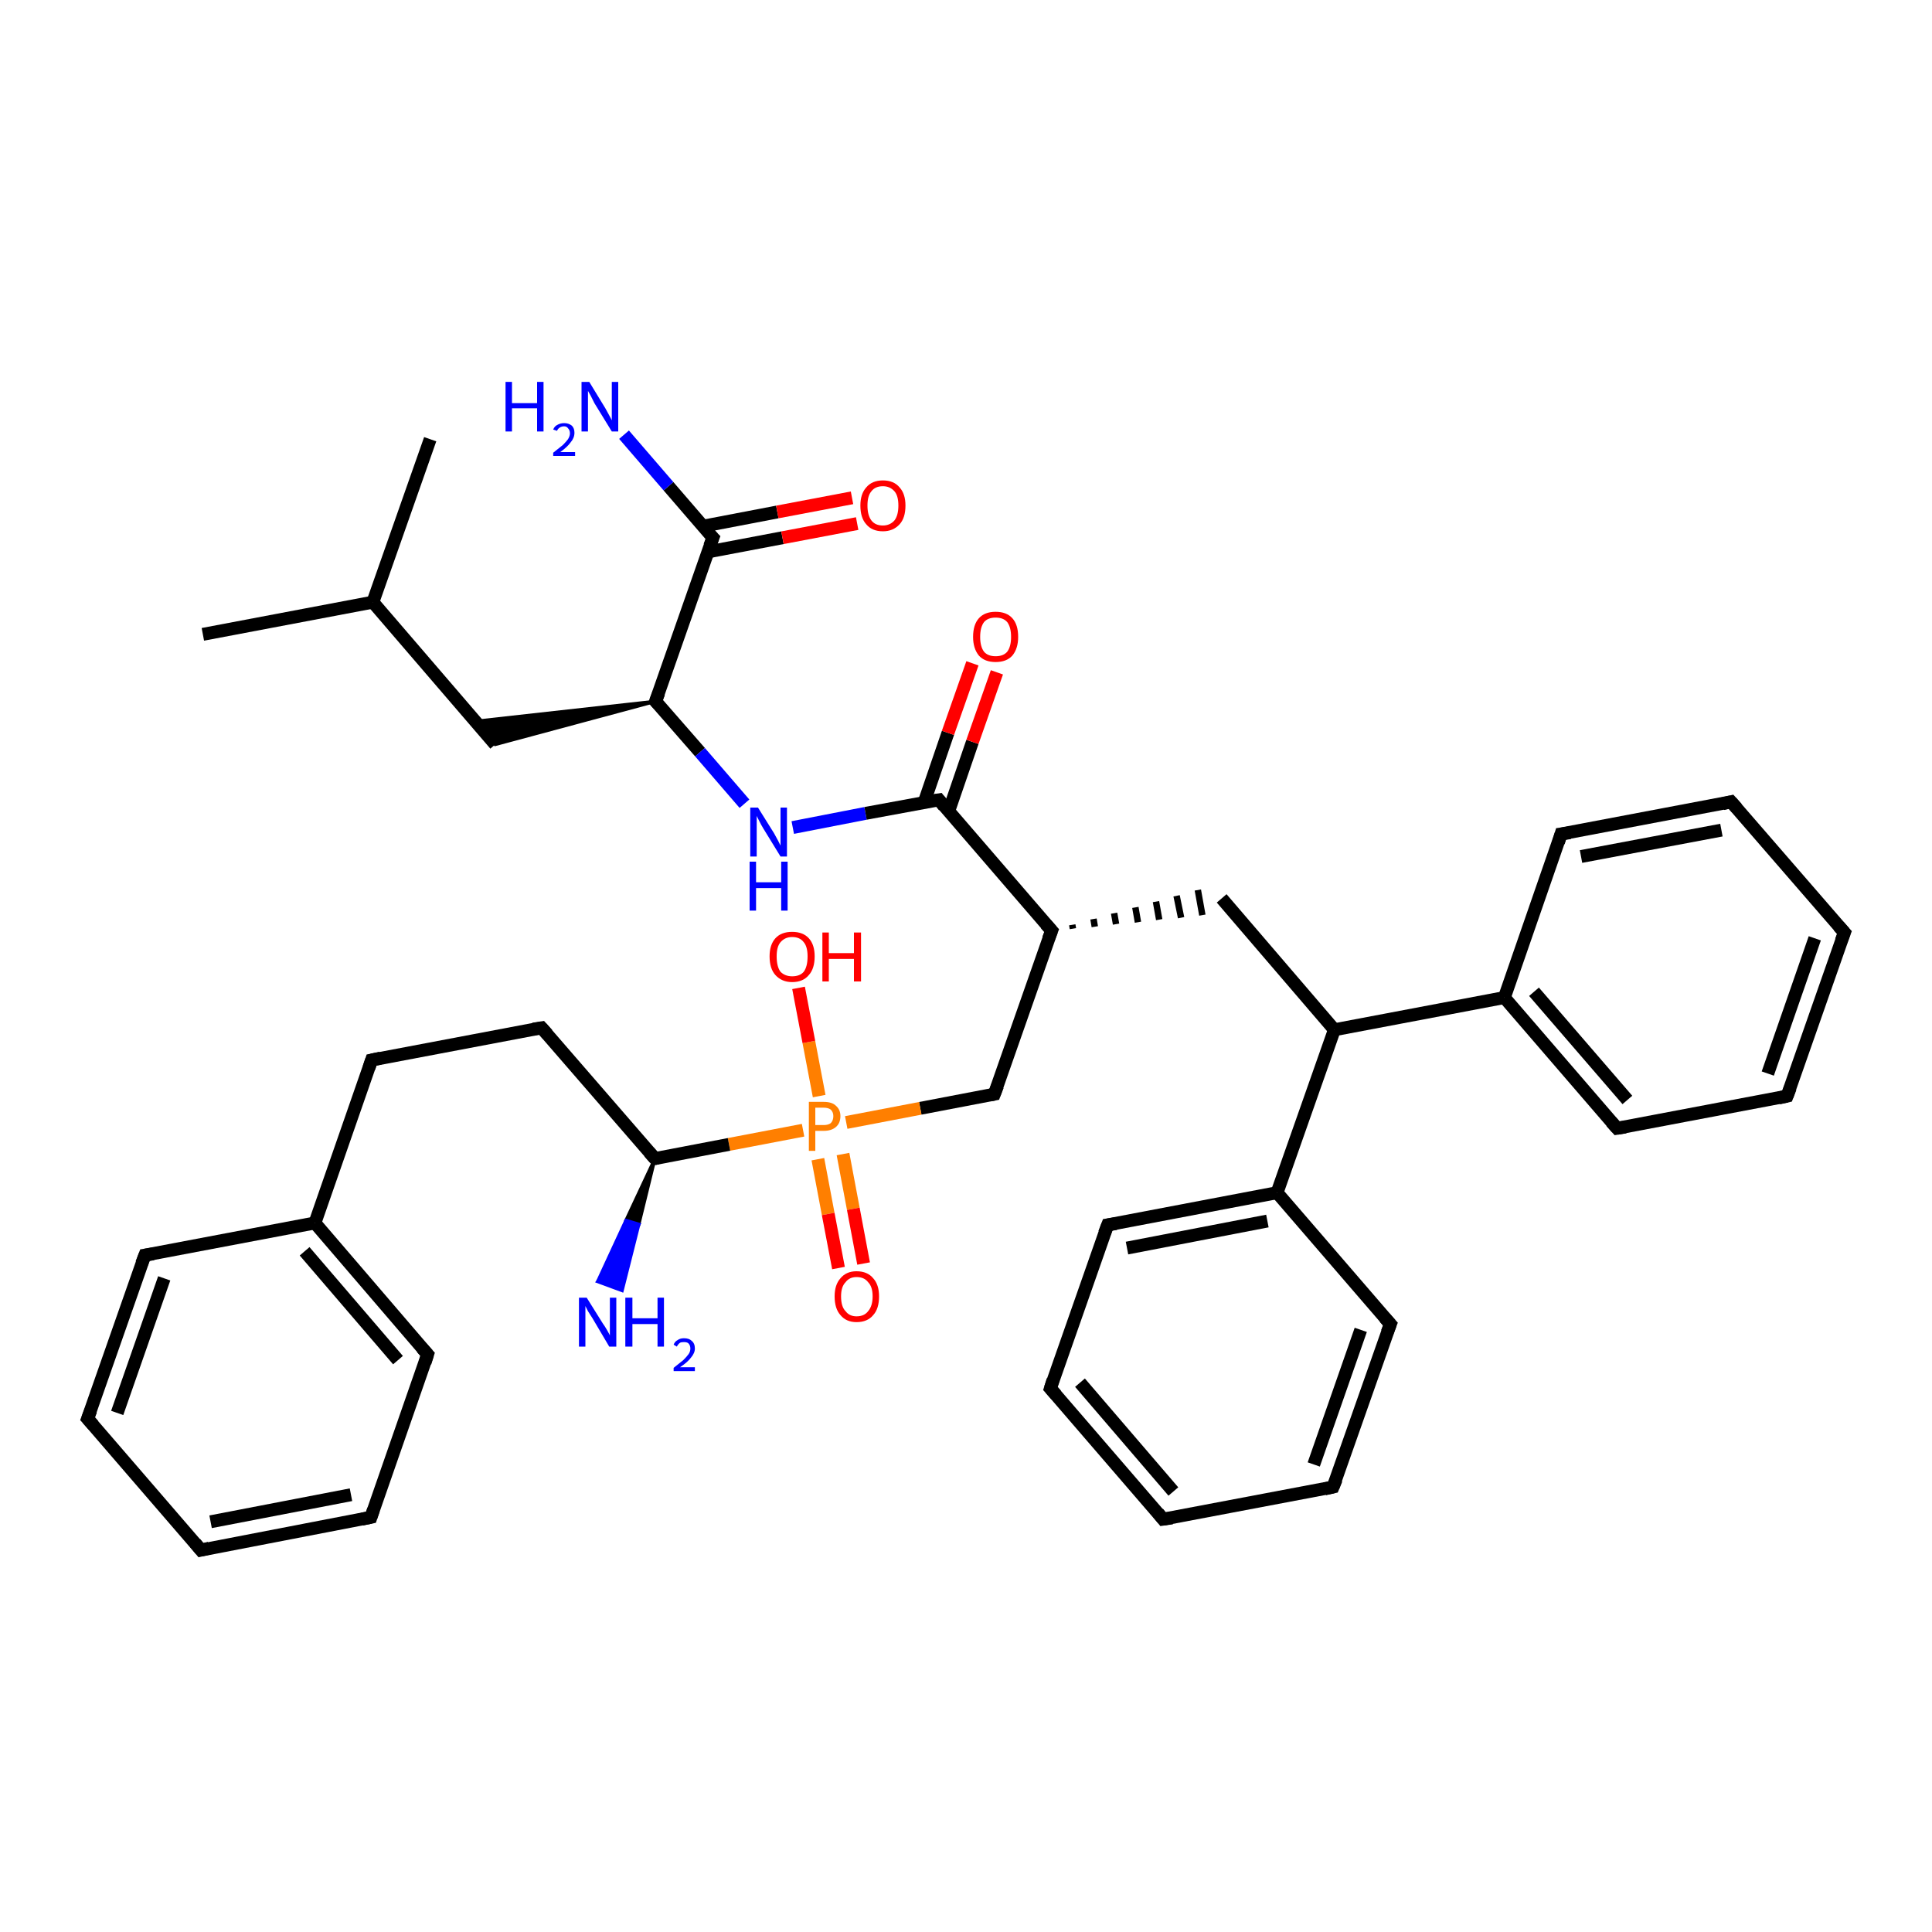 <?xml version='1.0' encoding='iso-8859-1'?>
<svg version='1.1' baseProfile='full'
              xmlns='http://www.w3.org/2000/svg'
                      xmlns:rdkit='http://www.rdkit.org/xml'
                      xmlns:xlink='http://www.w3.org/1999/xlink'
                  xml:space='preserve'
width='300px' height='300px' viewBox='0 0 300 300'>
<!-- END OF HEADER -->
<rect style='opacity:1.0;fill:#FFFFFF;stroke:none' width='300.0' height='300.0' x='0.0' y='0.0'> </rect>
<path class='bond-0 atom-0 atom-1' d='M 31.5,98.5 L 57.9,93.5' style='fill:none;fill-rule:evenodd;stroke:#000000;stroke-width:2.0px;stroke-linecap:butt;stroke-linejoin:miter;stroke-opacity:1' />
<path class='bond-1 atom-1 atom-2' d='M 57.9,93.5 L 66.8,68.2' style='fill:none;fill-rule:evenodd;stroke:#000000;stroke-width:2.0px;stroke-linecap:butt;stroke-linejoin:miter;stroke-opacity:1' />
<path class='bond-2 atom-1 atom-3' d='M 57.9,93.5 L 76.9,115.6' style='fill:none;fill-rule:evenodd;stroke:#000000;stroke-width:2.0px;stroke-linecap:butt;stroke-linejoin:miter;stroke-opacity:1' />
<path class='bond-3 atom-4 atom-3' d='M 101.8,108.9 L 76.9,115.6 L 73.9,112.0 Z' style='fill:#000000;fill-rule:evenodd;fill-opacity:1;stroke:#000000;stroke-width:0.5px;stroke-linecap:butt;stroke-linejoin:miter;stroke-opacity:1;' />
<path class='bond-4 atom-4 atom-5' d='M 101.8,108.9 L 108.7,116.8' style='fill:none;fill-rule:evenodd;stroke:#000000;stroke-width:2.0px;stroke-linecap:butt;stroke-linejoin:miter;stroke-opacity:1' />
<path class='bond-4 atom-4 atom-5' d='M 108.7,116.8 L 115.6,124.8' style='fill:none;fill-rule:evenodd;stroke:#0000FF;stroke-width:2.0px;stroke-linecap:butt;stroke-linejoin:miter;stroke-opacity:1' />
<path class='bond-5 atom-5 atom-6' d='M 123.1,128.5 L 134.4,126.3' style='fill:none;fill-rule:evenodd;stroke:#0000FF;stroke-width:2.0px;stroke-linecap:butt;stroke-linejoin:miter;stroke-opacity:1' />
<path class='bond-5 atom-5 atom-6' d='M 134.4,126.3 L 145.8,124.2' style='fill:none;fill-rule:evenodd;stroke:#000000;stroke-width:2.0px;stroke-linecap:butt;stroke-linejoin:miter;stroke-opacity:1' />
<path class='bond-6 atom-6 atom-7' d='M 147.3,126.0 L 151.0,115.2' style='fill:none;fill-rule:evenodd;stroke:#000000;stroke-width:2.0px;stroke-linecap:butt;stroke-linejoin:miter;stroke-opacity:1' />
<path class='bond-6 atom-6 atom-7' d='M 151.0,115.2 L 154.8,104.4' style='fill:none;fill-rule:evenodd;stroke:#FF0000;stroke-width:2.0px;stroke-linecap:butt;stroke-linejoin:miter;stroke-opacity:1' />
<path class='bond-6 atom-6 atom-7' d='M 143.5,124.6 L 147.2,113.8' style='fill:none;fill-rule:evenodd;stroke:#000000;stroke-width:2.0px;stroke-linecap:butt;stroke-linejoin:miter;stroke-opacity:1' />
<path class='bond-6 atom-6 atom-7' d='M 147.2,113.8 L 151.0,103.0' style='fill:none;fill-rule:evenodd;stroke:#FF0000;stroke-width:2.0px;stroke-linecap:butt;stroke-linejoin:miter;stroke-opacity:1' />
<path class='bond-7 atom-6 atom-8' d='M 145.8,124.2 L 163.3,144.5' style='fill:none;fill-rule:evenodd;stroke:#000000;stroke-width:2.0px;stroke-linecap:butt;stroke-linejoin:miter;stroke-opacity:1' />
<path class='bond-8 atom-8 atom-9' d='M 166.6,144.2 L 166.5,143.6' style='fill:none;fill-rule:evenodd;stroke:#000000;stroke-width:1.0px;stroke-linecap:butt;stroke-linejoin:miter;stroke-opacity:1' />
<path class='bond-8 atom-8 atom-9' d='M 170.0,143.9 L 169.8,142.7' style='fill:none;fill-rule:evenodd;stroke:#000000;stroke-width:1.0px;stroke-linecap:butt;stroke-linejoin:miter;stroke-opacity:1' />
<path class='bond-8 atom-8 atom-9' d='M 173.3,143.5 L 173.0,141.8' style='fill:none;fill-rule:evenodd;stroke:#000000;stroke-width:1.0px;stroke-linecap:butt;stroke-linejoin:miter;stroke-opacity:1' />
<path class='bond-8 atom-8 atom-9' d='M 176.7,143.2 L 176.3,140.9' style='fill:none;fill-rule:evenodd;stroke:#000000;stroke-width:1.0px;stroke-linecap:butt;stroke-linejoin:miter;stroke-opacity:1' />
<path class='bond-8 atom-8 atom-9' d='M 180.0,142.8 L 179.5,140.0' style='fill:none;fill-rule:evenodd;stroke:#000000;stroke-width:1.0px;stroke-linecap:butt;stroke-linejoin:miter;stroke-opacity:1' />
<path class='bond-8 atom-8 atom-9' d='M 183.4,142.5 L 182.7,139.1' style='fill:none;fill-rule:evenodd;stroke:#000000;stroke-width:1.0px;stroke-linecap:butt;stroke-linejoin:miter;stroke-opacity:1' />
<path class='bond-8 atom-8 atom-9' d='M 186.7,142.1 L 186.0,138.2' style='fill:none;fill-rule:evenodd;stroke:#000000;stroke-width:1.0px;stroke-linecap:butt;stroke-linejoin:miter;stroke-opacity:1' />
<path class='bond-9 atom-9 atom-10' d='M 189.7,139.5 L 207.2,159.9' style='fill:none;fill-rule:evenodd;stroke:#000000;stroke-width:2.0px;stroke-linecap:butt;stroke-linejoin:miter;stroke-opacity:1' />
<path class='bond-10 atom-10 atom-11' d='M 207.2,159.9 L 233.6,154.9' style='fill:none;fill-rule:evenodd;stroke:#000000;stroke-width:2.0px;stroke-linecap:butt;stroke-linejoin:miter;stroke-opacity:1' />
<path class='bond-11 atom-11 atom-12' d='M 233.6,154.9 L 251.1,175.2' style='fill:none;fill-rule:evenodd;stroke:#000000;stroke-width:2.0px;stroke-linecap:butt;stroke-linejoin:miter;stroke-opacity:1' />
<path class='bond-11 atom-11 atom-12' d='M 238.2,154.0 L 252.7,170.8' style='fill:none;fill-rule:evenodd;stroke:#000000;stroke-width:2.0px;stroke-linecap:butt;stroke-linejoin:miter;stroke-opacity:1' />
<path class='bond-12 atom-12 atom-13' d='M 251.1,175.2 L 277.5,170.2' style='fill:none;fill-rule:evenodd;stroke:#000000;stroke-width:2.0px;stroke-linecap:butt;stroke-linejoin:miter;stroke-opacity:1' />
<path class='bond-13 atom-13 atom-14' d='M 277.5,170.2 L 286.4,144.8' style='fill:none;fill-rule:evenodd;stroke:#000000;stroke-width:2.0px;stroke-linecap:butt;stroke-linejoin:miter;stroke-opacity:1' />
<path class='bond-13 atom-13 atom-14' d='M 274.5,166.7 L 281.8,145.7' style='fill:none;fill-rule:evenodd;stroke:#000000;stroke-width:2.0px;stroke-linecap:butt;stroke-linejoin:miter;stroke-opacity:1' />
<path class='bond-14 atom-14 atom-15' d='M 286.4,144.8 L 268.8,124.5' style='fill:none;fill-rule:evenodd;stroke:#000000;stroke-width:2.0px;stroke-linecap:butt;stroke-linejoin:miter;stroke-opacity:1' />
<path class='bond-15 atom-15 atom-16' d='M 268.8,124.5 L 242.4,129.5' style='fill:none;fill-rule:evenodd;stroke:#000000;stroke-width:2.0px;stroke-linecap:butt;stroke-linejoin:miter;stroke-opacity:1' />
<path class='bond-15 atom-15 atom-16' d='M 267.3,128.9 L 245.5,133.0' style='fill:none;fill-rule:evenodd;stroke:#000000;stroke-width:2.0px;stroke-linecap:butt;stroke-linejoin:miter;stroke-opacity:1' />
<path class='bond-16 atom-10 atom-17' d='M 207.2,159.9 L 198.3,185.2' style='fill:none;fill-rule:evenodd;stroke:#000000;stroke-width:2.0px;stroke-linecap:butt;stroke-linejoin:miter;stroke-opacity:1' />
<path class='bond-17 atom-17 atom-18' d='M 198.3,185.2 L 172.0,190.2' style='fill:none;fill-rule:evenodd;stroke:#000000;stroke-width:2.0px;stroke-linecap:butt;stroke-linejoin:miter;stroke-opacity:1' />
<path class='bond-17 atom-17 atom-18' d='M 196.8,189.6 L 175.0,193.8' style='fill:none;fill-rule:evenodd;stroke:#000000;stroke-width:2.0px;stroke-linecap:butt;stroke-linejoin:miter;stroke-opacity:1' />
<path class='bond-18 atom-18 atom-19' d='M 172.0,190.2 L 163.1,215.6' style='fill:none;fill-rule:evenodd;stroke:#000000;stroke-width:2.0px;stroke-linecap:butt;stroke-linejoin:miter;stroke-opacity:1' />
<path class='bond-19 atom-19 atom-20' d='M 163.1,215.6 L 180.6,235.9' style='fill:none;fill-rule:evenodd;stroke:#000000;stroke-width:2.0px;stroke-linecap:butt;stroke-linejoin:miter;stroke-opacity:1' />
<path class='bond-19 atom-19 atom-20' d='M 167.7,214.7 L 182.2,231.6' style='fill:none;fill-rule:evenodd;stroke:#000000;stroke-width:2.0px;stroke-linecap:butt;stroke-linejoin:miter;stroke-opacity:1' />
<path class='bond-20 atom-20 atom-21' d='M 180.6,235.9 L 207.0,230.9' style='fill:none;fill-rule:evenodd;stroke:#000000;stroke-width:2.0px;stroke-linecap:butt;stroke-linejoin:miter;stroke-opacity:1' />
<path class='bond-21 atom-21 atom-22' d='M 207.0,230.9 L 215.9,205.6' style='fill:none;fill-rule:evenodd;stroke:#000000;stroke-width:2.0px;stroke-linecap:butt;stroke-linejoin:miter;stroke-opacity:1' />
<path class='bond-21 atom-21 atom-22' d='M 204.0,227.4 L 211.3,206.5' style='fill:none;fill-rule:evenodd;stroke:#000000;stroke-width:2.0px;stroke-linecap:butt;stroke-linejoin:miter;stroke-opacity:1' />
<path class='bond-22 atom-8 atom-23' d='M 163.3,144.5 L 154.4,169.9' style='fill:none;fill-rule:evenodd;stroke:#000000;stroke-width:2.0px;stroke-linecap:butt;stroke-linejoin:miter;stroke-opacity:1' />
<path class='bond-23 atom-23 atom-24' d='M 154.4,169.9 L 142.9,172.1' style='fill:none;fill-rule:evenodd;stroke:#000000;stroke-width:2.0px;stroke-linecap:butt;stroke-linejoin:miter;stroke-opacity:1' />
<path class='bond-23 atom-23 atom-24' d='M 142.9,172.1 L 131.4,174.3' style='fill:none;fill-rule:evenodd;stroke:#FF7F00;stroke-width:2.0px;stroke-linecap:butt;stroke-linejoin:miter;stroke-opacity:1' />
<path class='bond-24 atom-24 atom-25' d='M 127.2,170.2 L 125.6,161.8' style='fill:none;fill-rule:evenodd;stroke:#FF7F00;stroke-width:2.0px;stroke-linecap:butt;stroke-linejoin:miter;stroke-opacity:1' />
<path class='bond-24 atom-24 atom-25' d='M 125.6,161.8 L 124.0,153.4' style='fill:none;fill-rule:evenodd;stroke:#FF0000;stroke-width:2.0px;stroke-linecap:butt;stroke-linejoin:miter;stroke-opacity:1' />
<path class='bond-25 atom-24 atom-26' d='M 127.0,180.0 L 128.6,188.5' style='fill:none;fill-rule:evenodd;stroke:#FF7F00;stroke-width:2.0px;stroke-linecap:butt;stroke-linejoin:miter;stroke-opacity:1' />
<path class='bond-25 atom-24 atom-26' d='M 128.6,188.5 L 130.2,196.9' style='fill:none;fill-rule:evenodd;stroke:#FF0000;stroke-width:2.0px;stroke-linecap:butt;stroke-linejoin:miter;stroke-opacity:1' />
<path class='bond-25 atom-24 atom-26' d='M 130.9,179.2 L 132.5,187.7' style='fill:none;fill-rule:evenodd;stroke:#FF7F00;stroke-width:2.0px;stroke-linecap:butt;stroke-linejoin:miter;stroke-opacity:1' />
<path class='bond-25 atom-24 atom-26' d='M 132.5,187.7 L 134.1,196.2' style='fill:none;fill-rule:evenodd;stroke:#FF0000;stroke-width:2.0px;stroke-linecap:butt;stroke-linejoin:miter;stroke-opacity:1' />
<path class='bond-26 atom-24 atom-27' d='M 124.7,175.5 L 113.2,177.7' style='fill:none;fill-rule:evenodd;stroke:#FF7F00;stroke-width:2.0px;stroke-linecap:butt;stroke-linejoin:miter;stroke-opacity:1' />
<path class='bond-26 atom-24 atom-27' d='M 113.2,177.7 L 101.7,179.9' style='fill:none;fill-rule:evenodd;stroke:#000000;stroke-width:2.0px;stroke-linecap:butt;stroke-linejoin:miter;stroke-opacity:1' />
<path class='bond-27 atom-27 atom-28' d='M 101.7,179.9 L 99.2,190.1 L 97.2,189.5 Z' style='fill:#000000;fill-rule:evenodd;fill-opacity:1;stroke:#000000;stroke-width:0.5px;stroke-linecap:butt;stroke-linejoin:miter;stroke-opacity:1;' />
<path class='bond-27 atom-27 atom-28' d='M 99.2,190.1 L 92.8,199.0 L 96.6,200.4 Z' style='fill:#0000FF;fill-rule:evenodd;fill-opacity:1;stroke:#0000FF;stroke-width:0.5px;stroke-linecap:butt;stroke-linejoin:miter;stroke-opacity:1;' />
<path class='bond-27 atom-27 atom-28' d='M 99.2,190.1 L 97.2,189.5 L 92.8,199.0 Z' style='fill:#0000FF;fill-rule:evenodd;fill-opacity:1;stroke:#0000FF;stroke-width:0.5px;stroke-linecap:butt;stroke-linejoin:miter;stroke-opacity:1;' />
<path class='bond-28 atom-27 atom-29' d='M 101.7,179.9 L 84.1,159.6' style='fill:none;fill-rule:evenodd;stroke:#000000;stroke-width:2.0px;stroke-linecap:butt;stroke-linejoin:miter;stroke-opacity:1' />
<path class='bond-29 atom-29 atom-30' d='M 84.1,159.6 L 57.7,164.6' style='fill:none;fill-rule:evenodd;stroke:#000000;stroke-width:2.0px;stroke-linecap:butt;stroke-linejoin:miter;stroke-opacity:1' />
<path class='bond-30 atom-30 atom-31' d='M 57.7,164.6 L 48.9,189.9' style='fill:none;fill-rule:evenodd;stroke:#000000;stroke-width:2.0px;stroke-linecap:butt;stroke-linejoin:miter;stroke-opacity:1' />
<path class='bond-31 atom-31 atom-32' d='M 48.9,189.9 L 66.4,210.3' style='fill:none;fill-rule:evenodd;stroke:#000000;stroke-width:2.0px;stroke-linecap:butt;stroke-linejoin:miter;stroke-opacity:1' />
<path class='bond-31 atom-31 atom-32' d='M 47.3,194.3 L 61.8,211.2' style='fill:none;fill-rule:evenodd;stroke:#000000;stroke-width:2.0px;stroke-linecap:butt;stroke-linejoin:miter;stroke-opacity:1' />
<path class='bond-32 atom-32 atom-33' d='M 66.4,210.3 L 57.6,235.6' style='fill:none;fill-rule:evenodd;stroke:#000000;stroke-width:2.0px;stroke-linecap:butt;stroke-linejoin:miter;stroke-opacity:1' />
<path class='bond-33 atom-33 atom-34' d='M 57.6,235.6 L 31.2,240.7' style='fill:none;fill-rule:evenodd;stroke:#000000;stroke-width:2.0px;stroke-linecap:butt;stroke-linejoin:miter;stroke-opacity:1' />
<path class='bond-33 atom-33 atom-34' d='M 54.5,232.1 L 32.7,236.3' style='fill:none;fill-rule:evenodd;stroke:#000000;stroke-width:2.0px;stroke-linecap:butt;stroke-linejoin:miter;stroke-opacity:1' />
<path class='bond-34 atom-34 atom-35' d='M 31.2,240.7 L 13.6,220.3' style='fill:none;fill-rule:evenodd;stroke:#000000;stroke-width:2.0px;stroke-linecap:butt;stroke-linejoin:miter;stroke-opacity:1' />
<path class='bond-35 atom-35 atom-36' d='M 13.6,220.3 L 22.5,194.9' style='fill:none;fill-rule:evenodd;stroke:#000000;stroke-width:2.0px;stroke-linecap:butt;stroke-linejoin:miter;stroke-opacity:1' />
<path class='bond-35 atom-35 atom-36' d='M 18.2,219.4 L 25.5,198.5' style='fill:none;fill-rule:evenodd;stroke:#000000;stroke-width:2.0px;stroke-linecap:butt;stroke-linejoin:miter;stroke-opacity:1' />
<path class='bond-36 atom-4 atom-37' d='M 101.8,108.9 L 110.7,83.5' style='fill:none;fill-rule:evenodd;stroke:#000000;stroke-width:2.0px;stroke-linecap:butt;stroke-linejoin:miter;stroke-opacity:1' />
<path class='bond-37 atom-37 atom-38' d='M 110.7,83.5 L 103.8,75.5' style='fill:none;fill-rule:evenodd;stroke:#000000;stroke-width:2.0px;stroke-linecap:butt;stroke-linejoin:miter;stroke-opacity:1' />
<path class='bond-37 atom-37 atom-38' d='M 103.8,75.5 L 96.9,67.5' style='fill:none;fill-rule:evenodd;stroke:#0000FF;stroke-width:2.0px;stroke-linecap:butt;stroke-linejoin:miter;stroke-opacity:1' />
<path class='bond-38 atom-37 atom-39' d='M 109.9,85.7 L 121.5,83.5' style='fill:none;fill-rule:evenodd;stroke:#000000;stroke-width:2.0px;stroke-linecap:butt;stroke-linejoin:miter;stroke-opacity:1' />
<path class='bond-38 atom-37 atom-39' d='M 121.5,83.5 L 133.1,81.3' style='fill:none;fill-rule:evenodd;stroke:#FF0000;stroke-width:2.0px;stroke-linecap:butt;stroke-linejoin:miter;stroke-opacity:1' />
<path class='bond-38 atom-37 atom-39' d='M 109.2,81.7 L 120.7,79.5' style='fill:none;fill-rule:evenodd;stroke:#000000;stroke-width:2.0px;stroke-linecap:butt;stroke-linejoin:miter;stroke-opacity:1' />
<path class='bond-38 atom-37 atom-39' d='M 120.7,79.5 L 132.3,77.3' style='fill:none;fill-rule:evenodd;stroke:#FF0000;stroke-width:2.0px;stroke-linecap:butt;stroke-linejoin:miter;stroke-opacity:1' />
<path class='bond-39 atom-16 atom-11' d='M 242.4,129.5 L 233.6,154.9' style='fill:none;fill-rule:evenodd;stroke:#000000;stroke-width:2.0px;stroke-linecap:butt;stroke-linejoin:miter;stroke-opacity:1' />
<path class='bond-40 atom-22 atom-17' d='M 215.9,205.6 L 198.3,185.2' style='fill:none;fill-rule:evenodd;stroke:#000000;stroke-width:2.0px;stroke-linecap:butt;stroke-linejoin:miter;stroke-opacity:1' />
<path class='bond-41 atom-36 atom-31' d='M 22.5,194.9 L 48.9,189.9' style='fill:none;fill-rule:evenodd;stroke:#000000;stroke-width:2.0px;stroke-linecap:butt;stroke-linejoin:miter;stroke-opacity:1' />
<path d='M 102.2,109.3 L 101.8,108.9 L 102.3,107.6' style='fill:none;stroke:#000000;stroke-width:2.0px;stroke-linecap:butt;stroke-linejoin:miter;stroke-opacity:1;' />
<path d='M 145.2,124.3 L 145.8,124.2 L 146.6,125.2' style='fill:none;stroke:#000000;stroke-width:2.0px;stroke-linecap:butt;stroke-linejoin:miter;stroke-opacity:1;' />
<path d='M 162.4,143.5 L 163.3,144.5 L 162.8,145.8' style='fill:none;stroke:#000000;stroke-width:2.0px;stroke-linecap:butt;stroke-linejoin:miter;stroke-opacity:1;' />
<path d='M 250.2,174.2 L 251.1,175.2 L 252.4,175.0' style='fill:none;stroke:#000000;stroke-width:2.0px;stroke-linecap:butt;stroke-linejoin:miter;stroke-opacity:1;' />
<path d='M 276.2,170.5 L 277.5,170.2 L 278.0,168.9' style='fill:none;stroke:#000000;stroke-width:2.0px;stroke-linecap:butt;stroke-linejoin:miter;stroke-opacity:1;' />
<path d='M 285.9,146.1 L 286.4,144.8 L 285.5,143.8' style='fill:none;stroke:#000000;stroke-width:2.0px;stroke-linecap:butt;stroke-linejoin:miter;stroke-opacity:1;' />
<path d='M 269.7,125.5 L 268.8,124.5 L 267.5,124.8' style='fill:none;stroke:#000000;stroke-width:2.0px;stroke-linecap:butt;stroke-linejoin:miter;stroke-opacity:1;' />
<path d='M 243.8,129.3 L 242.4,129.5 L 242.0,130.8' style='fill:none;stroke:#000000;stroke-width:2.0px;stroke-linecap:butt;stroke-linejoin:miter;stroke-opacity:1;' />
<path d='M 173.3,190.0 L 172.0,190.2 L 171.5,191.5' style='fill:none;stroke:#000000;stroke-width:2.0px;stroke-linecap:butt;stroke-linejoin:miter;stroke-opacity:1;' />
<path d='M 163.5,214.3 L 163.1,215.6 L 164.0,216.6' style='fill:none;stroke:#000000;stroke-width:2.0px;stroke-linecap:butt;stroke-linejoin:miter;stroke-opacity:1;' />
<path d='M 179.8,234.9 L 180.6,235.9 L 182.0,235.7' style='fill:none;stroke:#000000;stroke-width:2.0px;stroke-linecap:butt;stroke-linejoin:miter;stroke-opacity:1;' />
<path d='M 205.7,231.2 L 207.0,230.9 L 207.5,229.7' style='fill:none;stroke:#000000;stroke-width:2.0px;stroke-linecap:butt;stroke-linejoin:miter;stroke-opacity:1;' />
<path d='M 215.4,206.9 L 215.9,205.6 L 215.0,204.6' style='fill:none;stroke:#000000;stroke-width:2.0px;stroke-linecap:butt;stroke-linejoin:miter;stroke-opacity:1;' />
<path d='M 154.9,168.6 L 154.4,169.9 L 153.9,170.0' style='fill:none;stroke:#000000;stroke-width:2.0px;stroke-linecap:butt;stroke-linejoin:miter;stroke-opacity:1;' />
<path d='M 102.2,179.8 L 101.7,179.9 L 100.8,178.9' style='fill:none;stroke:#000000;stroke-width:2.0px;stroke-linecap:butt;stroke-linejoin:miter;stroke-opacity:1;' />
<path d='M 85.0,160.6 L 84.1,159.6 L 82.8,159.8' style='fill:none;stroke:#000000;stroke-width:2.0px;stroke-linecap:butt;stroke-linejoin:miter;stroke-opacity:1;' />
<path d='M 59.1,164.3 L 57.7,164.6 L 57.3,165.8' style='fill:none;stroke:#000000;stroke-width:2.0px;stroke-linecap:butt;stroke-linejoin:miter;stroke-opacity:1;' />
<path d='M 65.5,209.3 L 66.4,210.3 L 66.0,211.6' style='fill:none;stroke:#000000;stroke-width:2.0px;stroke-linecap:butt;stroke-linejoin:miter;stroke-opacity:1;' />
<path d='M 58.0,234.4 L 57.6,235.6 L 56.2,235.9' style='fill:none;stroke:#000000;stroke-width:2.0px;stroke-linecap:butt;stroke-linejoin:miter;stroke-opacity:1;' />
<path d='M 32.5,240.4 L 31.2,240.7 L 30.3,239.6' style='fill:none;stroke:#000000;stroke-width:2.0px;stroke-linecap:butt;stroke-linejoin:miter;stroke-opacity:1;' />
<path d='M 14.5,221.3 L 13.6,220.3 L 14.1,219.0' style='fill:none;stroke:#000000;stroke-width:2.0px;stroke-linecap:butt;stroke-linejoin:miter;stroke-opacity:1;' />
<path d='M 22.0,196.2 L 22.5,194.9 L 23.8,194.7' style='fill:none;stroke:#000000;stroke-width:2.0px;stroke-linecap:butt;stroke-linejoin:miter;stroke-opacity:1;' />
<path d='M 110.2,84.8 L 110.7,83.5 L 110.3,83.1' style='fill:none;stroke:#000000;stroke-width:2.0px;stroke-linecap:butt;stroke-linejoin:miter;stroke-opacity:1;' />
<path class='atom-5' d='M 117.7 125.4
L 120.2 129.4
Q 120.4 129.8, 120.8 130.5
Q 121.2 131.3, 121.2 131.3
L 121.2 125.4
L 122.2 125.4
L 122.2 133.0
L 121.2 133.0
L 118.5 128.6
Q 118.2 128.1, 117.9 127.5
Q 117.6 126.9, 117.5 126.7
L 117.5 133.0
L 116.5 133.0
L 116.5 125.4
L 117.7 125.4
' fill='#0000FF'/>
<path class='atom-5' d='M 116.4 133.8
L 117.4 133.8
L 117.4 137.0
L 121.3 137.0
L 121.3 133.8
L 122.3 133.8
L 122.3 141.4
L 121.3 141.4
L 121.3 137.9
L 117.4 137.9
L 117.4 141.4
L 116.4 141.4
L 116.4 133.8
' fill='#0000FF'/>
<path class='atom-7' d='M 151.1 98.9
Q 151.1 97.0, 152.0 96.0
Q 152.9 95.0, 154.6 95.0
Q 156.3 95.0, 157.2 96.0
Q 158.1 97.0, 158.1 98.9
Q 158.1 100.7, 157.2 101.8
Q 156.3 102.8, 154.6 102.8
Q 152.9 102.8, 152.0 101.8
Q 151.1 100.7, 151.1 98.9
M 154.6 101.9
Q 155.8 101.9, 156.4 101.2
Q 157.0 100.4, 157.0 98.9
Q 157.0 97.4, 156.4 96.6
Q 155.8 95.9, 154.6 95.9
Q 153.4 95.9, 152.8 96.6
Q 152.2 97.4, 152.2 98.9
Q 152.2 100.4, 152.8 101.2
Q 153.4 101.9, 154.6 101.9
' fill='#FF0000'/>
<path class='atom-24' d='M 127.9 171.1
Q 129.2 171.1, 129.8 171.7
Q 130.5 172.3, 130.5 173.3
Q 130.5 174.4, 129.8 175.0
Q 129.1 175.6, 127.9 175.6
L 126.6 175.6
L 126.6 178.7
L 125.6 178.7
L 125.6 171.1
L 127.9 171.1
M 127.9 174.7
Q 128.6 174.7, 129.0 174.4
Q 129.4 174.0, 129.4 173.3
Q 129.4 172.7, 129.0 172.3
Q 128.6 172.0, 127.9 172.0
L 126.6 172.0
L 126.6 174.7
L 127.9 174.7
' fill='#FF7F00'/>
<path class='atom-25' d='M 119.5 148.5
Q 119.5 146.7, 120.4 145.7
Q 121.3 144.7, 123.0 144.7
Q 124.7 144.7, 125.6 145.7
Q 126.5 146.7, 126.5 148.5
Q 126.5 150.4, 125.6 151.4
Q 124.7 152.5, 123.0 152.5
Q 121.4 152.5, 120.4 151.4
Q 119.5 150.4, 119.5 148.5
M 123.0 151.6
Q 124.2 151.6, 124.8 150.9
Q 125.4 150.1, 125.4 148.5
Q 125.4 147.0, 124.8 146.3
Q 124.2 145.5, 123.0 145.5
Q 121.9 145.5, 121.2 146.3
Q 120.6 147.0, 120.6 148.5
Q 120.6 150.1, 121.2 150.9
Q 121.9 151.6, 123.0 151.6
' fill='#FF0000'/>
<path class='atom-25' d='M 127.7 144.8
L 128.7 144.8
L 128.7 148.0
L 132.6 148.0
L 132.6 144.8
L 133.7 144.8
L 133.7 152.4
L 132.6 152.4
L 132.6 148.9
L 128.7 148.9
L 128.7 152.4
L 127.7 152.4
L 127.7 144.8
' fill='#FF0000'/>
<path class='atom-26' d='M 129.6 201.3
Q 129.6 199.5, 130.5 198.5
Q 131.4 197.4, 133.0 197.4
Q 134.7 197.4, 135.6 198.5
Q 136.5 199.5, 136.5 201.3
Q 136.5 203.2, 135.6 204.2
Q 134.7 205.3, 133.0 205.3
Q 131.4 205.3, 130.5 204.2
Q 129.6 203.2, 129.6 201.3
M 133.0 204.4
Q 134.2 204.4, 134.8 203.6
Q 135.5 202.8, 135.5 201.3
Q 135.5 199.8, 134.8 199.1
Q 134.2 198.3, 133.0 198.3
Q 131.9 198.3, 131.3 199.1
Q 130.6 199.8, 130.6 201.3
Q 130.6 202.9, 131.3 203.6
Q 131.9 204.4, 133.0 204.4
' fill='#FF0000'/>
<path class='atom-28' d='M 91.1 201.5
L 93.6 205.5
Q 93.9 205.9, 94.3 206.6
Q 94.7 207.3, 94.7 207.4
L 94.7 201.5
L 95.7 201.5
L 95.7 209.1
L 94.6 209.1
L 92.0 204.7
Q 91.7 204.2, 91.3 203.6
Q 91.0 203.0, 90.9 202.8
L 90.9 209.1
L 89.9 209.1
L 89.9 201.5
L 91.1 201.5
' fill='#0000FF'/>
<path class='atom-28' d='M 97.1 201.5
L 98.2 201.5
L 98.2 204.7
L 102.1 204.7
L 102.1 201.5
L 103.1 201.5
L 103.1 209.1
L 102.1 209.1
L 102.1 205.6
L 98.2 205.6
L 98.2 209.1
L 97.1 209.1
L 97.1 201.5
' fill='#0000FF'/>
<path class='atom-28' d='M 104.6 208.8
Q 104.8 208.3, 105.2 208.1
Q 105.6 207.8, 106.2 207.8
Q 107.0 207.8, 107.4 208.2
Q 107.9 208.6, 107.9 209.4
Q 107.9 210.1, 107.3 210.8
Q 106.8 211.5, 105.6 212.3
L 107.9 212.3
L 107.9 212.9
L 104.6 212.9
L 104.6 212.4
Q 105.5 211.7, 106.1 211.2
Q 106.6 210.7, 106.9 210.3
Q 107.2 209.9, 107.2 209.4
Q 107.2 208.9, 106.9 208.6
Q 106.7 208.4, 106.2 208.4
Q 105.8 208.4, 105.6 208.5
Q 105.3 208.7, 105.1 209.1
L 104.6 208.8
' fill='#0000FF'/>
<path class='atom-38' d='M 78.5 59.3
L 79.5 59.3
L 79.5 62.6
L 83.4 62.6
L 83.4 59.3
L 84.4 59.3
L 84.4 67.0
L 83.4 67.0
L 83.4 63.4
L 79.5 63.4
L 79.5 67.0
L 78.5 67.0
L 78.5 59.3
' fill='#0000FF'/>
<path class='atom-38' d='M 85.9 66.7
Q 86.1 66.2, 86.5 66.0
Q 87.0 65.7, 87.6 65.7
Q 88.3 65.7, 88.8 66.1
Q 89.2 66.5, 89.2 67.2
Q 89.2 68.0, 88.6 68.7
Q 88.1 69.4, 87.0 70.2
L 89.3 70.2
L 89.3 70.8
L 85.9 70.8
L 85.9 70.3
Q 86.8 69.6, 87.4 69.1
Q 87.9 68.6, 88.2 68.2
Q 88.5 67.7, 88.5 67.3
Q 88.5 66.8, 88.2 66.5
Q 88.0 66.2, 87.6 66.2
Q 87.2 66.2, 86.9 66.4
Q 86.6 66.6, 86.5 66.9
L 85.9 66.7
' fill='#0000FF'/>
<path class='atom-38' d='M 91.5 59.3
L 94.0 63.4
Q 94.2 63.8, 94.6 64.5
Q 95.0 65.2, 95.0 65.3
L 95.0 59.3
L 96.0 59.3
L 96.0 67.0
L 95.0 67.0
L 92.3 62.6
Q 92.0 62.0, 91.7 61.4
Q 91.4 60.9, 91.3 60.7
L 91.3 67.0
L 90.3 67.0
L 90.3 59.3
L 91.5 59.3
' fill='#0000FF'/>
<path class='atom-39' d='M 133.6 78.5
Q 133.6 76.7, 134.5 75.7
Q 135.4 74.6, 137.1 74.6
Q 138.8 74.6, 139.7 75.7
Q 140.6 76.7, 140.6 78.5
Q 140.6 80.4, 139.7 81.4
Q 138.7 82.5, 137.1 82.5
Q 135.4 82.5, 134.5 81.4
Q 133.6 80.4, 133.6 78.5
M 137.1 81.6
Q 138.2 81.6, 138.9 80.8
Q 139.5 80.0, 139.5 78.5
Q 139.5 77.0, 138.9 76.3
Q 138.2 75.5, 137.1 75.5
Q 135.9 75.5, 135.3 76.3
Q 134.7 77.0, 134.7 78.5
Q 134.7 80.0, 135.3 80.8
Q 135.9 81.6, 137.1 81.6
' fill='#FF0000'/>
</svg>

